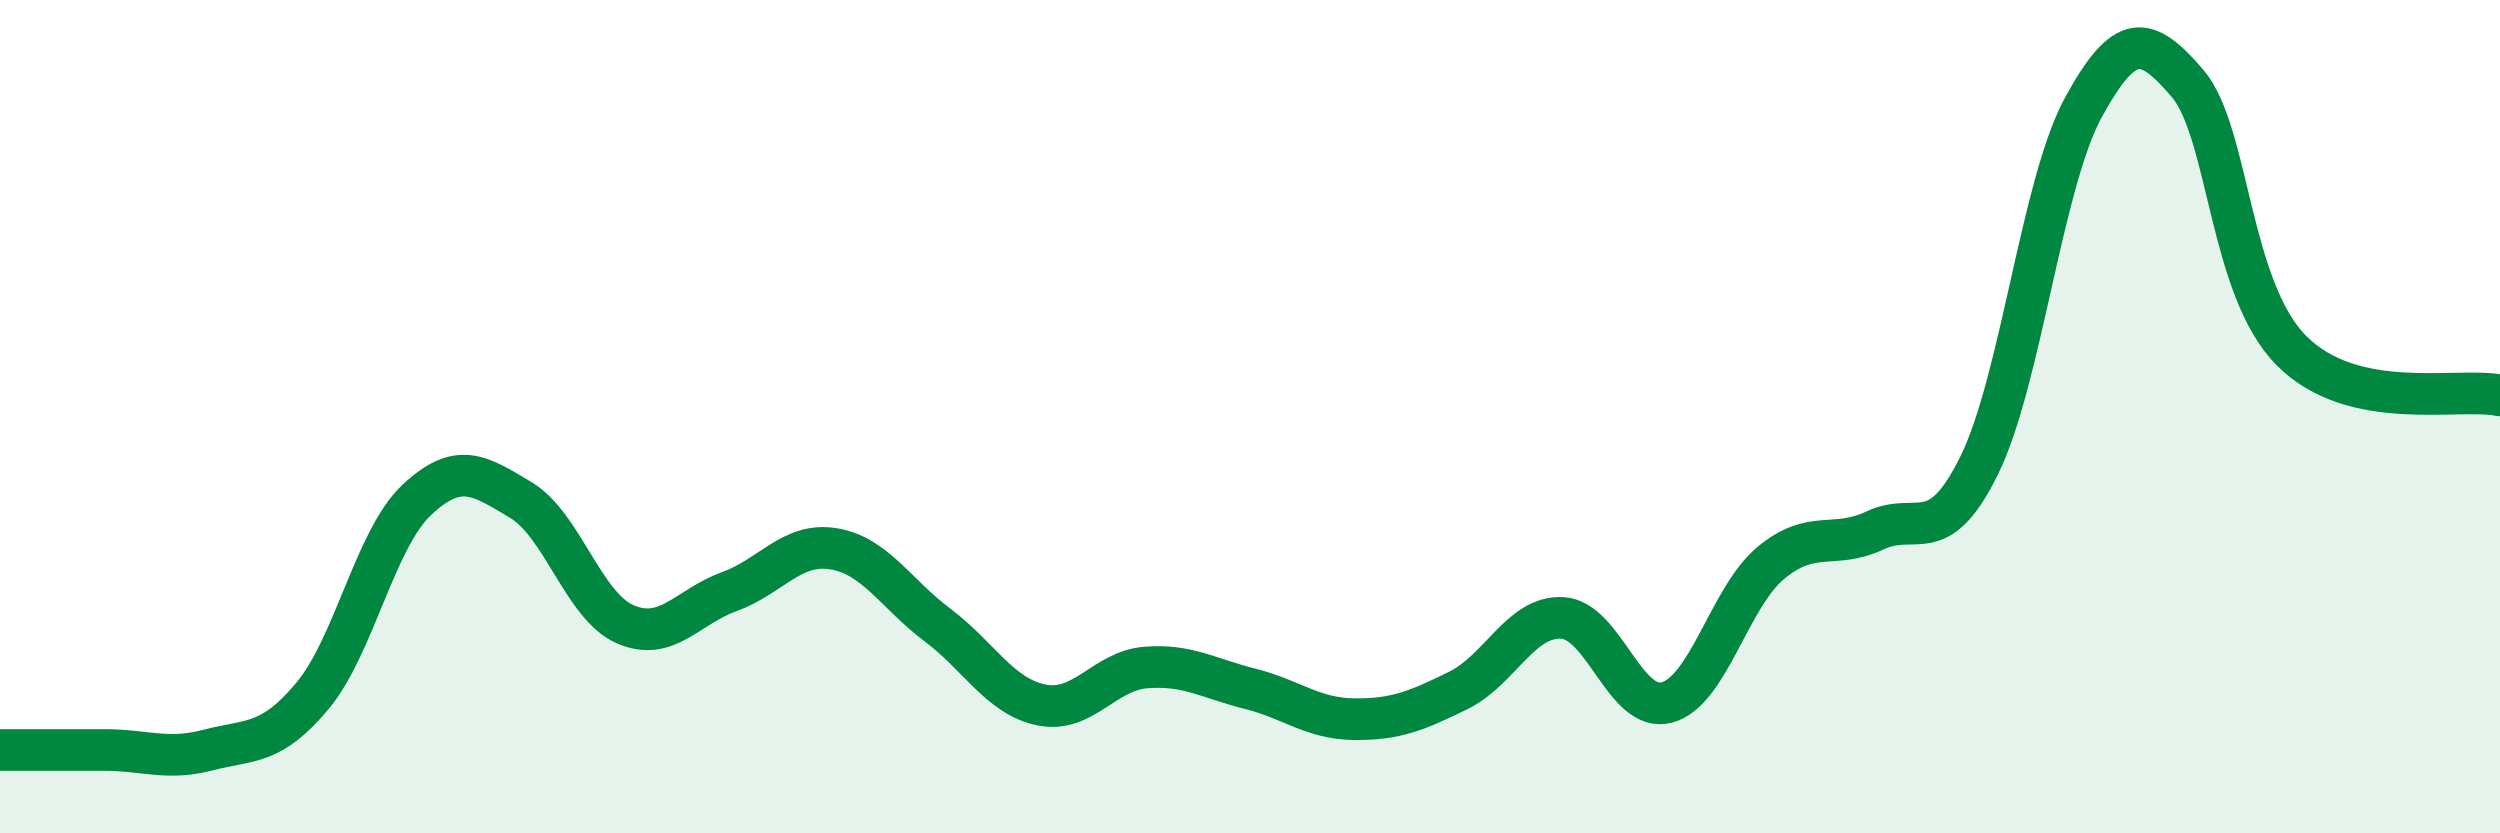 
    <svg width="60" height="20" viewBox="0 0 60 20" xmlns="http://www.w3.org/2000/svg">
      <path
        d="M 0,18 C 0.5,18 1.5,18 2.5,18 C 3.5,18 4,18.26 5,18 C 6,17.74 6.5,17.9 7.5,16.7 C 8.5,15.5 9,12.94 10,12 C 11,11.06 11.5,11.4 12.5,12 C 13.5,12.6 14,14.54 15,14.98 C 16,15.42 16.5,14.56 17.5,14.2 C 18.5,13.84 19,13.01 20,13.17 C 21,13.33 21.5,14.25 22.5,15 C 23.5,15.75 24,16.72 25,16.92 C 26,17.12 26.5,16.1 27.5,16.02 C 28.5,15.94 29,16.28 30,16.53 C 31,16.78 31.5,17.25 32.5,17.26 C 33.5,17.27 34,17.06 35,16.57 C 36,16.08 36.5,14.77 37.5,14.83 C 38.5,14.89 39,17.12 40,16.86 C 41,16.6 41.5,14.34 42.5,13.51 C 43.5,12.68 44,13.2 45,12.73 C 46,12.26 46.5,13.2 47.5,11.17 C 48.5,9.14 49,4.41 50,2.58 C 51,0.75 51.5,0.83 52.5,2 C 53.5,3.17 53.5,6.92 55,8.42 C 56.5,9.92 59,9.28 60,9.49L60 20L0 20Z"
        fill="#008740"
        opacity="0.1"
        stroke-linecap="round"
        stroke-linejoin="round"
      />
      <path
        d="M 0,18 C 0.5,18 1.5,18 2.5,18 C 3.5,18 4,18.26 5,18 C 6,17.74 6.5,17.9 7.5,16.7 C 8.5,15.5 9,12.94 10,12 C 11,11.06 11.5,11.4 12.5,12 C 13.5,12.6 14,14.54 15,14.98 C 16,15.42 16.5,14.56 17.5,14.2 C 18.5,13.84 19,13.01 20,13.17 C 21,13.33 21.5,14.25 22.5,15 C 23.5,15.75 24,16.72 25,16.92 C 26,17.12 26.5,16.1 27.5,16.02 C 28.5,15.94 29,16.28 30,16.53 C 31,16.78 31.5,17.25 32.5,17.26 C 33.5,17.27 34,17.06 35,16.57 C 36,16.08 36.5,14.77 37.5,14.83 C 38.5,14.89 39,17.12 40,16.86 C 41,16.6 41.5,14.34 42.5,13.51 C 43.5,12.68 44,13.2 45,12.73 C 46,12.26 46.5,13.2 47.5,11.17 C 48.5,9.14 49,4.41 50,2.58 C 51,0.75 51.5,0.83 52.5,2 C 53.5,3.17 53.5,6.92 55,8.42 C 56.5,9.92 59,9.28 60,9.49"
        stroke="#008740"
        stroke-width="1"
        fill="none"
        stroke-linecap="round"
        stroke-linejoin="round"
      />
    </svg>
  